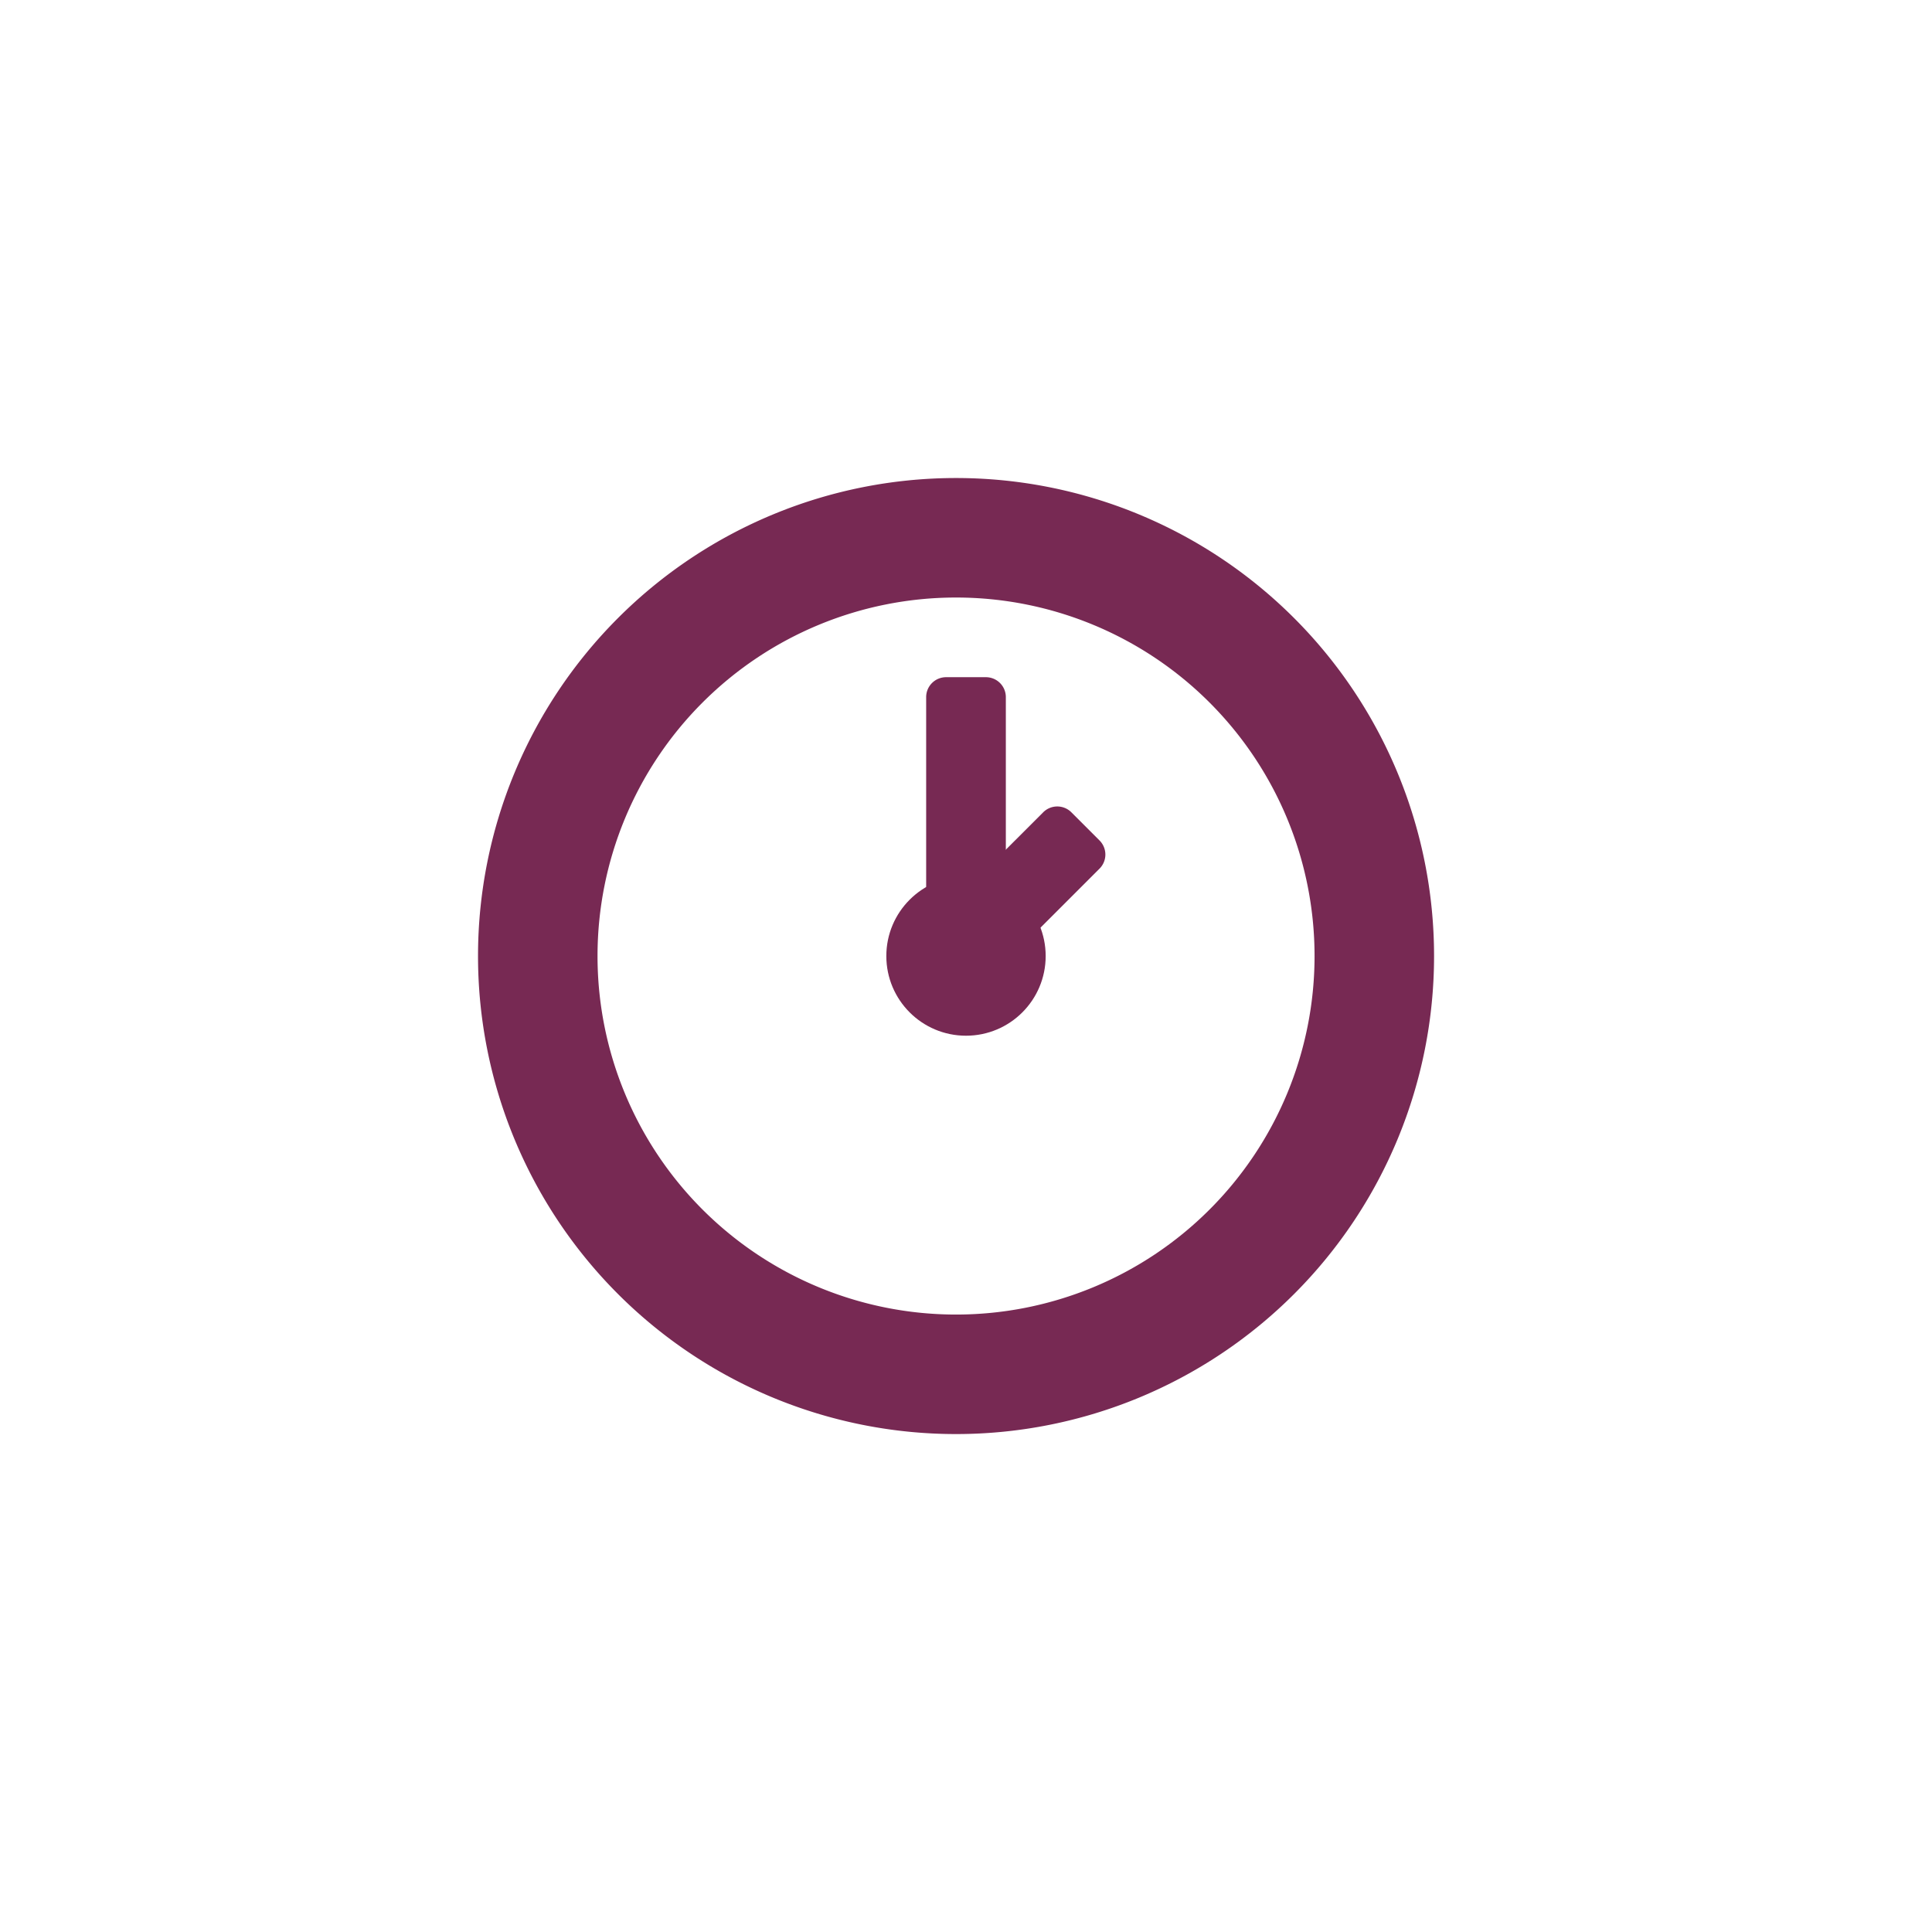 <svg id="Layer_1" data-name="Layer 1" xmlns="http://www.w3.org/2000/svg" viewBox="0 0 97 97"><defs><style>.cls-1{fill:#772953;}</style></defs><title>Artboard 2</title><path class="cls-1" d="M48,24A24,24,0,1,0,72,48,24,24,0,0,0,48,24Zm0,42A18,18,0,1,1,66,48,18,18,0,0,1,48,66Z"/><circle class="cls-1" cx="48.5" cy="48" r="4"/><path class="cls-1" d="M47.5,34h2a1,1,0,0,1,1,1V48a0,0,0,0,1,0,0h-4a0,0,0,0,1,0,0V35A1,1,0,0,1,47.5,34Z"/><path class="cls-1" d="M50.32,40.18h2a1,1,0,0,1,1,1v8a0,0,0,0,1,0,0h-4a0,0,0,0,1,0,0v-8A1,1,0,0,1,50.32,40.18Z" transform="translate(46.62 -23.21) rotate(45)"/></svg>